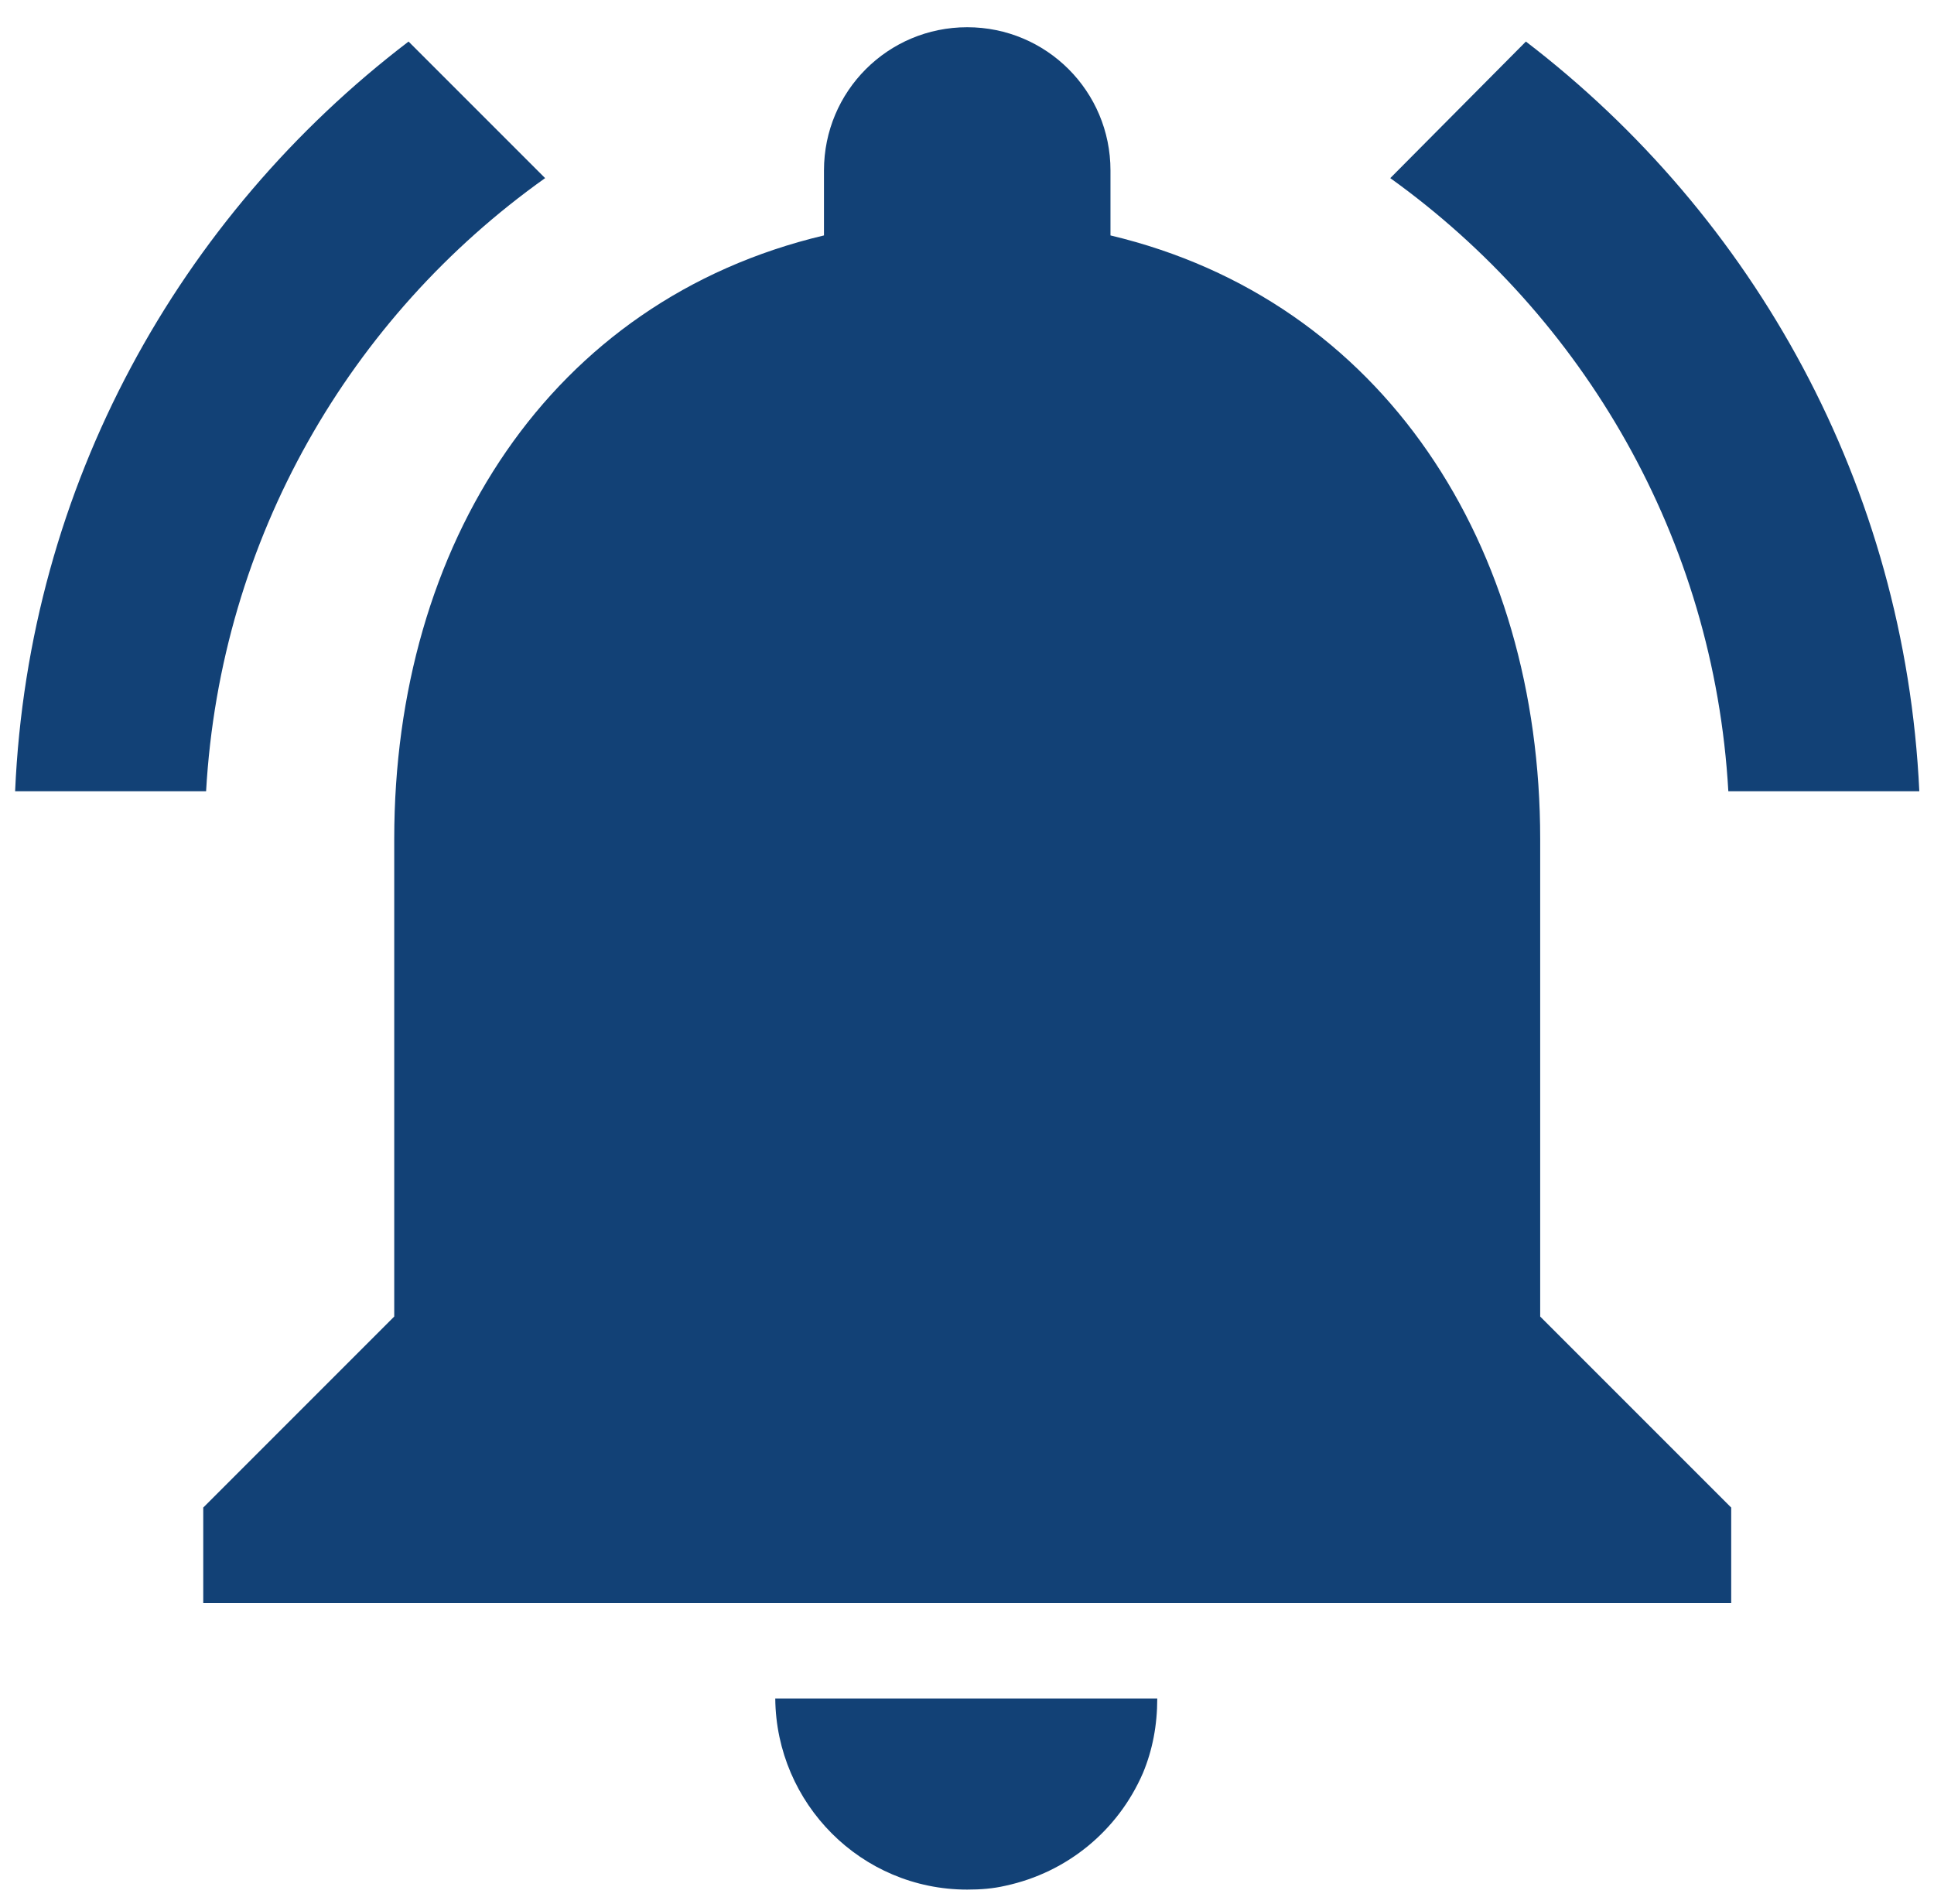 <svg width="64" height="63" viewBox="0 0 64 63" fill="none" xmlns="http://www.w3.org/2000/svg">
<path d="M18.039 5.894L13.52 1.375C5.936 7.158 0.942 16.07 0.5 26.182H6.82C7.294 17.808 11.592 10.476 18.039 5.894ZM57.194 26.182H63.514C63.041 16.07 58.047 7.158 50.495 1.375L46.007 5.894C52.391 10.476 56.72 17.808 57.194 26.182ZM50.968 27.762C50.968 18.06 45.786 9.939 36.748 7.79V5.641C36.748 3.018 34.63 0.901 32.007 0.901C29.384 0.901 27.267 3.018 27.267 5.641V7.79C18.197 9.939 13.046 18.029 13.046 27.762V43.563L6.726 49.884V53.044H57.289V49.884L50.968 43.563V27.762ZM32.007 62.525C32.45 62.525 32.861 62.493 33.271 62.398C35.325 61.956 37 60.565 37.822 58.669C38.138 57.911 38.296 57.089 38.296 56.204H25.655C25.687 59.68 28.499 62.525 32.007 62.525Z" fill="#124176"/>
</svg>
